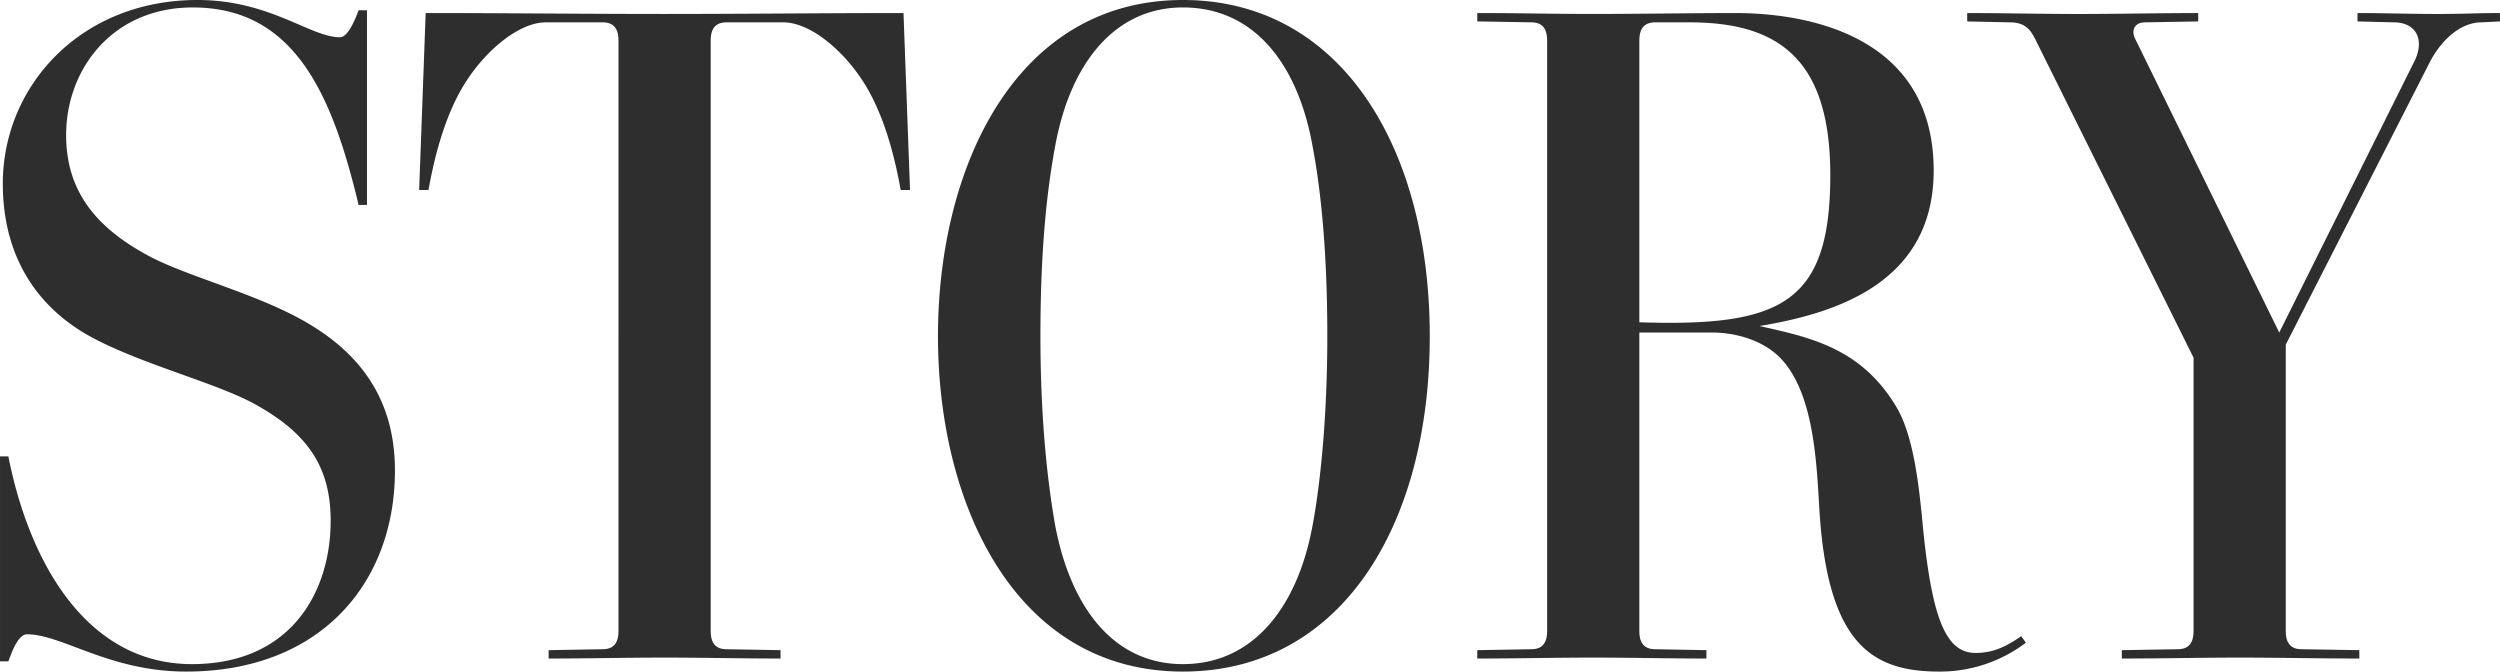 <svg xmlns="http://www.w3.org/2000/svg" width="716.628" height="192.507" viewBox="0 0 716.628 192.507">
  <path id="パス_13" data-name="パス 13" d="M121.485-53.934c0-23.5-13.35-36.579-29.9-44.856-13.35-6.675-29.637-10.947-40.05-16.287-15.219-8.01-24.3-18.423-24.3-34.977,0-18.957,13.35-36.579,36.312-36.579,29.37,0,40.05,25.365,47.526,56.6h2.4v-55.8h-2.4c-.8,2.136-2.937,7.743-5.34,7.743-8.544,0-20.025-10.68-40.851-10.68-33.642,0-55.8,24.831-55.8,52.6,0,22.161,10.947,36.579,26.433,44.589C49.929-84.1,69.954-79.032,80.9-73.158c15.219,8.277,22.161,17.889,22.161,33.642C103.062-18.957,91.581,1.6,63.279,1.6c-30.438,0-46.725-29.637-52.6-59.541h-2.4V.8h2.4c.8-2.136,2.67-7.743,5.34-7.743,10.146,0,23.5,10.68,45.657,10.68C99.858,3.738,121.485-21.36,121.485-53.934ZM185.565-8.01c0,2.4-.534,5.34-4.539,5.34L165.54-2.4V0c11.214,0,22.161-.267,33.375-.267,10.68,0,22.428.267,33.108.267V-2.4L216.537-2.67c-4,0-4.539-2.937-4.539-5.34V-177.021c0-2.4.534-5.34,4.539-5.34h16.287c8.277,0,18.957,9.345,24.831,20.292,5.34,9.879,7.743,21.894,8.811,27.768h2.67l-1.869-50.73c-22.962,0-45.657.267-68.619.267-22.7,0-45.657-.267-68.352-.267l-1.869,50.73h2.67c1.068-5.874,3.471-17.889,8.811-27.768,5.874-10.947,16.554-20.292,24.831-20.292h16.287c4.005,0,4.539,2.937,4.539,5.34ZM418.122-92.382c0-53.934-25.365-96.387-70.755-96.387-48.06,0-70.221,48.06-70.221,96.387,0,47.793,21.894,96.12,70.221,96.12C392.757,3.738,418.122-38.181,418.122-92.382Zm-29.37,0c0,26.967-2.67,46.191-4.272,54.468C380.208-14.952,367.659,1.6,347.367,1.6c-19.758,0-32.04-16.02-36.579-39.516-1.6-9.078-4.272-27.234-4.272-54.468,0-26.7,2.136-43.254,4.272-54.735,4.272-23.229,16.821-39.516,36.579-39.516,20.292,0,32.841,16.02,37.113,39.516C386.616-135.9,388.752-118.548,388.752-92.382Zm103.863-89.979c25.632,0,40.317,10.68,40.317,43.788,0,36.846-14.151,43.521-54.735,42.186v-80.634c0-2.4.534-5.34,4.539-5.34Zm13.083-2.67c-10.68,0-29.9.267-40.584.267-11.214,0-22.161-.267-33.375-.267v2.4l15.486.267c4.005,0,4.539,2.937,4.539,5.34V-8.01c0,2.4-.534,5.34-4.539,5.34L431.739-2.4V0c11.214,0,22.161-.267,33.375-.267,10.68,0,21.627.267,32.307.267V-2.4L482.736-2.67c-4.005,0-4.539-2.937-4.539-5.34V-93.45h20.826c6.675,0,14.685,2.136,19.758,7.476,9.078,9.612,10.146,28.035,10.947,41.919C531.864-4.272,544.68,3.738,564.171,3.738A40.724,40.724,0,0,0,589-4.539l-1.335-1.869C583.4-3.471,579.657-1.6,574.584-1.6c-8.277,0-12.549-9.078-15.219-37.38-1.068-11.214-2.67-25.1-7.476-33.108-10.146-17.088-25.1-20.025-39.249-23.229,22.695-3.738,49.929-12.816,49.929-44.589C562.569-178.089,527.325-185.031,505.7-185.031ZM637.062-8.01c0,2.4-.534,5.34-4.539,5.34L616.5-2.4V0c11.214,0,22.695-.267,33.909-.267,10.68,0,23.5.267,34.176.267V-2.4L668.034-2.67c-4,0-4.539-2.937-4.539-5.34V-89.979l41.118-80.634c3.2-6.408,8.811-11.748,14.952-11.748l5.34-.267v-2.4c-6.675,0-11.214.267-17.889.267-8.01,0-14.952-.267-22.962-.267v2.4l10.413.267c6.675,0,9.078,5.34,5.607,11.748L661.626-93.45l-41.385-84.372c-1.068-2.4,0-4.539,2.937-4.539l15.219-.267v-2.4c-11.481,0-22.962.267-34.443.267-9.879,0-21.894-.267-31.773-.267v2.4l12.282.267c4.272,0,5.874,2.136,7.209,4.806l45.39,91.314Z" transform="translate(-8.277 188.769)" fill="#2e2e2e"/>
</svg>
